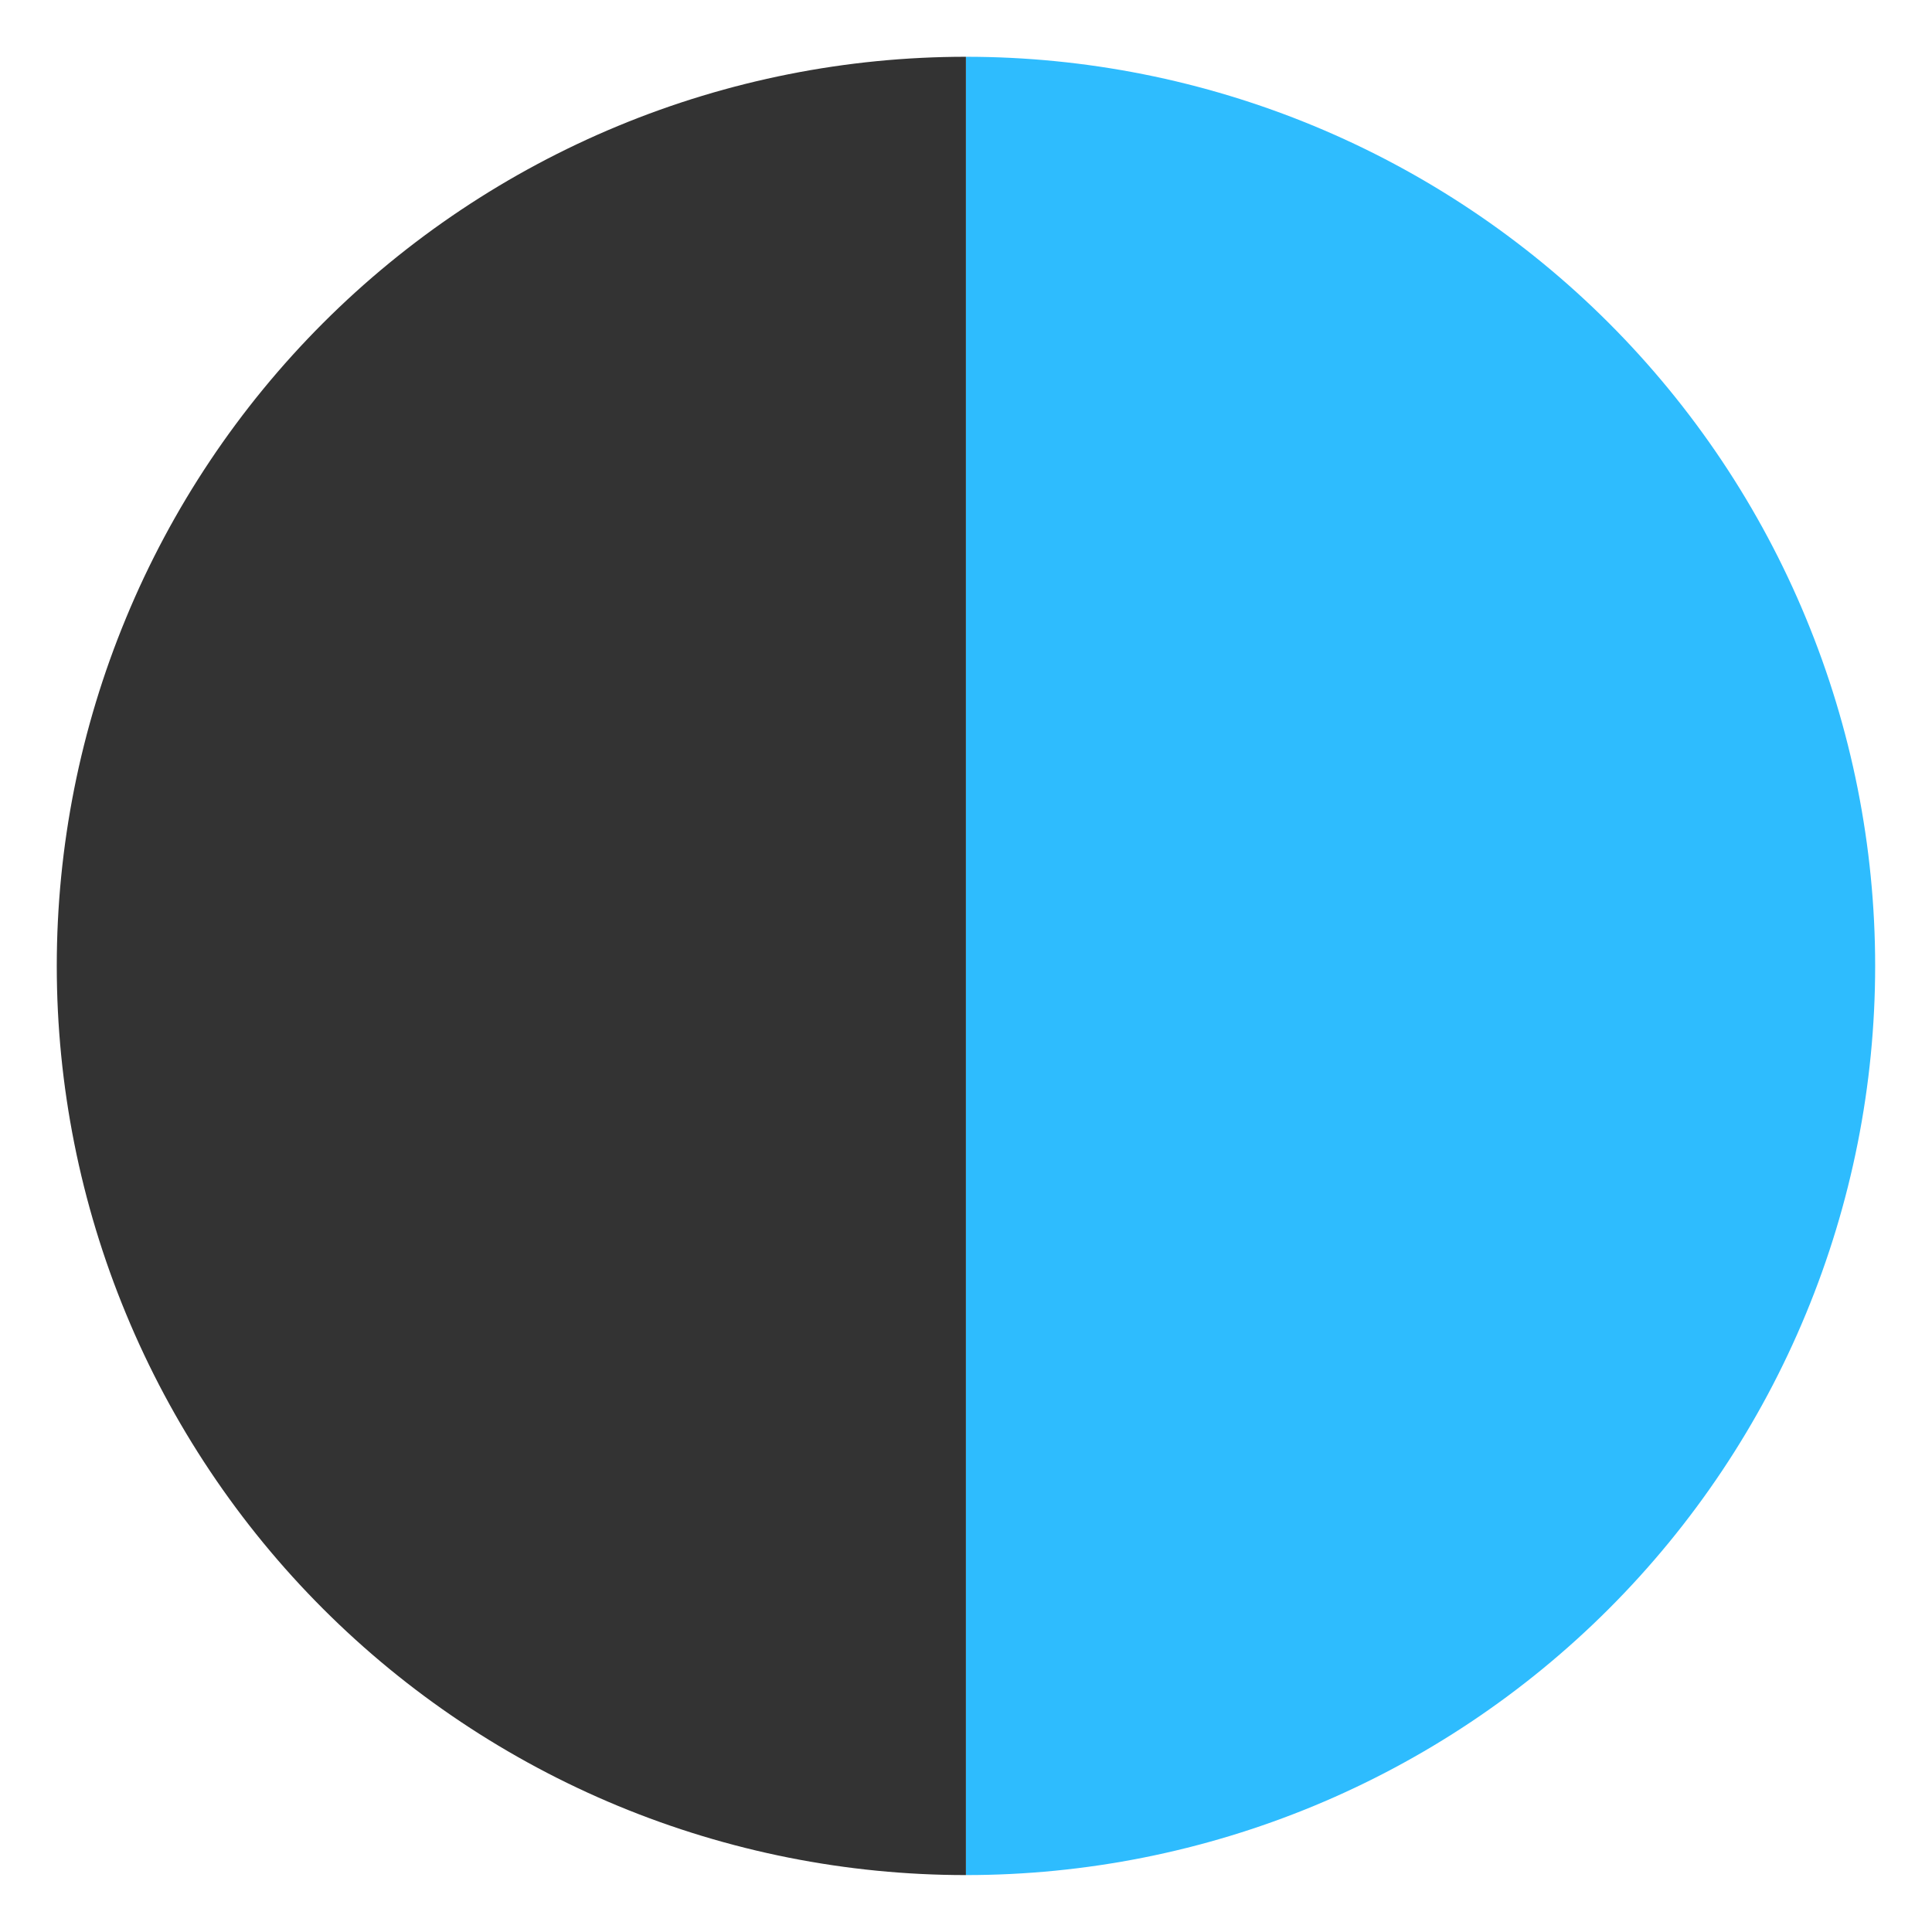 <svg width="26" height="26" viewBox="0 0 26 26" fill="none" xmlns="http://www.w3.org/2000/svg">
<path d="M12.999 0.764C11.393 0.764 9.802 1.08 8.317 1.695C6.833 2.31 5.484 3.211 4.348 4.347C3.212 5.484 2.31 6.832 1.696 8.317C1.081 9.801 0.764 11.392 0.764 12.999C0.764 14.606 1.081 16.197 1.696 17.681C2.31 19.166 3.212 20.515 4.348 21.651C5.484 22.787 6.833 23.688 8.317 24.303C9.802 24.918 11.393 25.234 12.999 25.234L12.999 12.999L12.999 0.764Z" fill="#333333"/>
<path d="M13 0.764C14.606 0.764 16.197 1.08 17.682 1.695C19.166 2.31 20.515 3.211 21.651 4.347C22.787 5.484 23.689 6.832 24.303 8.317C24.918 9.801 25.235 11.392 25.235 12.999C25.235 14.606 24.918 16.197 24.303 17.681C23.689 19.166 22.787 20.515 21.651 21.651C20.515 22.787 19.166 23.688 17.682 24.303C16.197 24.918 14.606 25.234 13 25.234L13 12.999L13 0.764Z" fill="#2EBCFE"/>
</svg>
